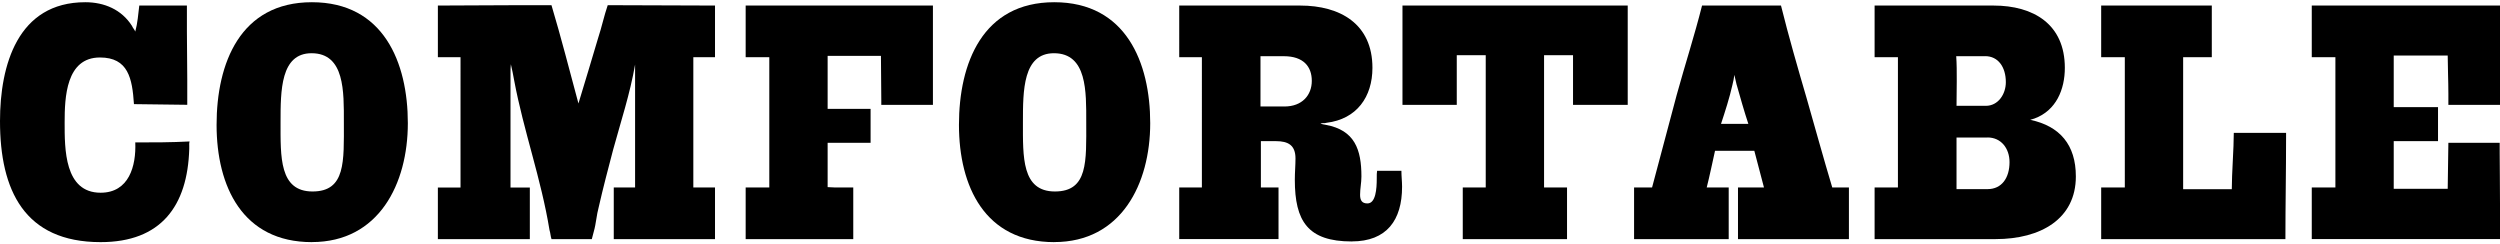 <?xml version="1.0" encoding="UTF-8"?><svg id="_イヤー_1" xmlns="http://www.w3.org/2000/svg" viewBox="0 0 562.72 55"><path d="M42.6,32.68v.82c-.38,12.9-6.37,21-19.95,21C5.47,54.5,0,42.8,0,27.27,0,14.68,3.97,.5,19.2,.5c4.27,0,8.17,1.65,10.5,5.32,.23,.53,.52,.75,.75,1.28,.52-1.88,.67-3.97,.9-5.85h10.72V7.1c0,3.6,.08,7.05,.08,10.72v5.77l-12-.15c-.38-5.78-1.28-10.5-7.65-10.5-7.65,0-7.95,9-7.95,14.62,0,5.92-.08,15.82,8.1,15.82,6.38,0,8.02-6,7.8-11.32,4.27,0,7.95,0,12.22-.22-.08,.22-.08,.52-.08,.83Z"/><path d="M70.2,54.5c-15.6,0-21.45-12.52-21.45-26.4S54.07,.5,70.2,.5s21.6,13.57,21.6,27.22-6.52,26.77-21.6,26.77Zm-.07-42.52c-6.98,0-6.98,8.4-6.98,15.52,0,7.8-.3,15.6,7.2,15.6s7.05-6.82,7.05-15.6c0-6.83,.23-15.52-7.27-15.52Z"/><path d="M138.15,53.82v-11.62h4.8V14.53c-1.12,6.52-3.23,12.9-4.95,19.2-1.12,4.27-2.25,8.55-3.22,12.82-.52,1.88-.6,3.75-1.12,5.55l-.45,1.72h-9.07c-.23-.67-.23-1.35-.45-2.02-1.88-11.55-5.85-22.42-7.95-33.67-.23-1.2-.45-2.47-.75-3.67-.08,.67-.08,1.27-.08,1.95v25.8h4.35v11.62h-20.7v-11.62h5.1V12.88h-5.1V1.25c5.92,0,11.62-.08,17.62-.08h7.95c2.17,7.27,4.05,14.62,6.07,22.12,1.5-5.02,3-9.82,4.42-14.7,.82-2.48,1.35-5.03,2.17-7.42h1.2c7.73,0,15.22,.08,22.95,.08V12.88h-4.88v29.32h4.88v11.62h-22.8Z"/><path d="M198.37,23.6v-1.12c0-2.92-.08-6.97-.08-9.9h-12v11.92h9.67v7.65h-9.67v9.97c.98,.08,1.95,.08,2.85,.08h2.92v11.62h-24.22v-11.62h5.32V12.88h-5.32V1.25h42.15V23.6h-11.62Z"/><path d="M237.3,54.5c-15.6,0-21.45-12.52-21.45-26.4S221.17,.5,237.3,.5s21.6,13.57,21.6,27.22-6.52,26.77-21.6,26.77Zm-.07-42.52c-6.98,0-6.98,8.4-6.98,15.52,0,7.8-.3,15.6,7.2,15.6s7.05-6.82,7.05-15.6c0-6.83,.23-15.52-7.27-15.52Z"/><path d="M304.27,54.35c-9.9,0-12.82-4.58-12.82-13.88,0-1.72,.15-3.22,.15-4.8,0-3-1.65-3.9-4.42-3.9h-3.37v10.42h3.97v11.62h-22.35v-11.62h5.1V12.88h-5.1V1.25h27.22c9,0,16.27,4.12,16.27,14.02,0,6.52-3.52,11.55-10.35,12.37-.23,.08-.45,.08-.68,.08s-.45,0-.67,.08c.52,.22,.83,.22,1.2,.3,6.52,1.2,8.02,5.55,8.02,11.62,0,1.43-.3,2.7-.3,4.12,0,1.2,.38,1.95,1.65,1.95,1.88,0,2.1-3.3,2.1-5.55,0-.83,0-1.42,.08-1.8h5.47c0,1.2,.15,2.4,.15,3.6,0,7.5-3.45,12.3-11.32,12.3Zm-15.3-41.7h-5.25v11.32h5.4c3.97,0,6.15-2.55,6.15-5.77s-1.88-5.55-6.3-5.55Z"/><path d="M354.07,23.6V12.43h-6.52v29.77h5.17v11.62h-23.47v-11.62h5.17V12.43h-6.52v11.17h-12.22V1.25h50.7V23.6h-12.3Z"/><path d="M391.2,53.82v-11.62h5.85l-2.17-8.25h-8.85c-.52,2.33-1.27,5.92-1.87,8.25h4.95v11.62h-21.3v-11.62h4.05l5.55-20.85c1.88-6.82,3.98-13.27,5.7-20.1h17.77c1.73,6.97,3.75,13.95,5.77,20.85,1.8,6.3,3.9,13.88,5.77,20.1h3.75v11.62h-24.97Zm-.3-34.72l-.52-2.25c-.08,.68-.23,1.5-.45,2.33-.6,2.7-1.65,6-2.55,8.7h6.15c-.9-2.7-1.88-6.15-2.62-8.78Z"/><path d="M449.17,53.82h-27.22v-11.62h5.25V12.88h-5.25V1.25h26.77c9,0,16.05,4.2,16.05,14.02,0,4.87-1.95,9.6-6.82,11.4l-.97,.3c6.67,1.42,10.27,5.62,10.27,12.75,0,9.53-7.87,14.1-18.07,14.1Zm-2.33-41.17h-6.52c.23,3.22,.07,7.95,.07,11.17h6.6c2.77,0,4.5-2.62,4.5-5.33,0-3.38-1.72-5.85-4.65-5.85Zm.53,18.3h-6.98v11.62h6.98c3.22,0,4.95-2.55,4.95-6.08,0-3.07-1.88-5.55-4.95-5.55Z"/><path d="M514.42,53.82h-41.47v-11.62h5.32V12.88h-5.32V1.25h24.9V12.88h-6.45v29.7h10.95c0-3.6,.45-9.15,.45-12.67h11.77v.97c0,7.72-.15,15.22-.15,22.95Z"/><path d="M520.35,53.82v-11.62h5.32V12.88h-5.32V1.25h42.37V23.6h-11.62v-2.55c0-2.77-.15-6.15-.15-8.55h-12.15v11.62h9.97v7.65h-9.97v10.72h12.15c0-2.92,.15-7.42,.15-10.35h11.55v2.17c0,2.7,.07,7.35,.07,11.55v7.95h-42.37Z"/></svg>